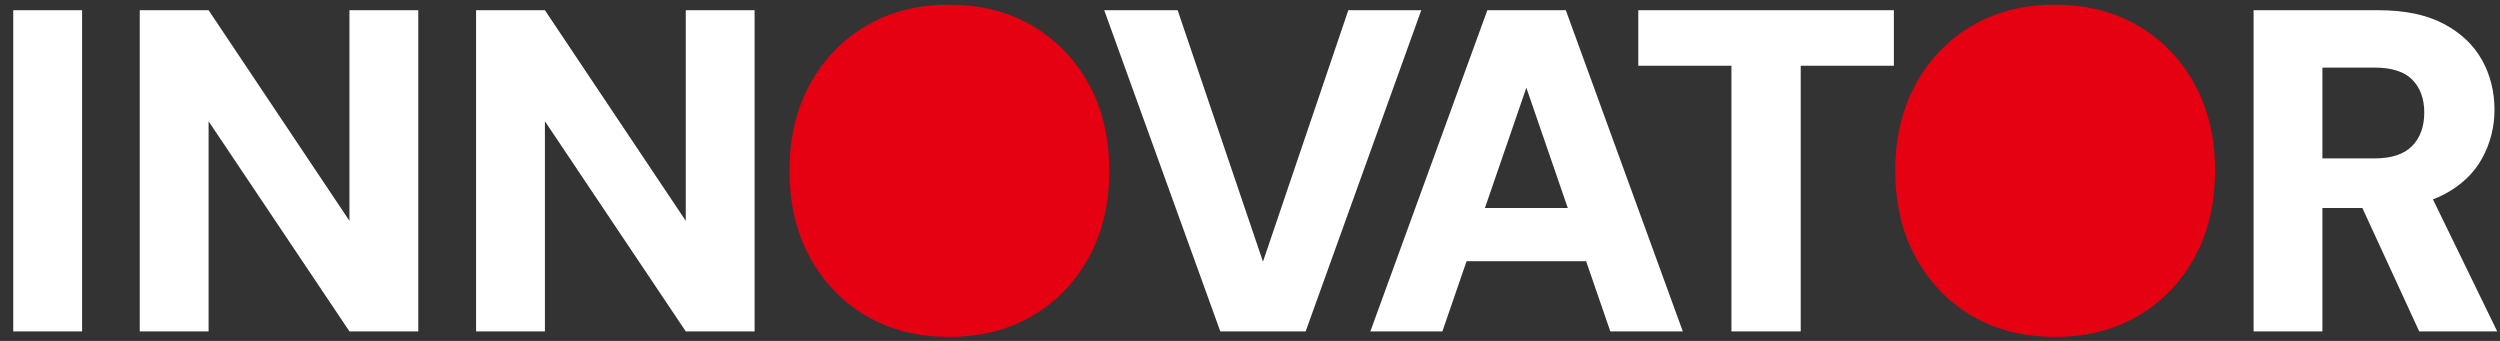<?xml version="1.0" encoding="UTF-8"?><svg id="b" xmlns="http://www.w3.org/2000/svg" xmlns:xlink="http://www.w3.org/1999/xlink" viewBox="0 0 572 78"><rect x="0" y="0" width="572" height="78" fill="#333333" stroke="none"/><defs><clipPath id="d"><rect width="572" height="78" style="fill:none;"/></clipPath></defs><g id="c"><g style="clip-path:url(#d);"><path d="M3.034,75.824V2.337h15.747v73.487H3.034Z" style="fill:#fff;"/><path d="M31.977,75.824V2.337h15.748l32.229,48.187V2.337h15.748v73.487h-15.748L47.725,27.743v48.081h-15.748Z" style="fill:#fff;"/><path d="M108.928,75.824V2.337h15.747l32.229,48.187V2.337h15.747v73.487h-15.747l-32.229-48.081v48.081h-15.747Z" style="fill:#fff;"/><path d="M217.164,77.084c-7.21,0-13.543-1.609-19.002-4.829-5.459-3.219-9.747-7.68-12.86-13.385-3.115-5.704-4.672-12.3-4.672-19.789,0-7.488,1.557-14.084,4.672-19.789,3.113-5.703,7.401-10.165,12.86-13.385,5.459-3.219,11.792-4.83,19.002-4.83,7.207,0,13.559,1.611,19.053,4.83,5.494,3.22,9.799,7.682,12.914,13.385,3.113,5.705,4.671,12.301,4.671,19.789,0,7.489-1.558,14.085-4.671,19.789-3.115,5.705-7.42,10.166-12.914,13.385-5.494,3.22-11.846,4.829-19.053,4.829Z" style="fill:#e50012;"/><path d="M279.207,75.824L252.646,2.337h16.797l19.527,57.53,19.525-57.53h16.692l-26.455,73.487h-19.526Z" style="fill:#fff;"/><path d="M368.44,75.824h16.587L358.258,2.337h-17.953l-26.77,73.487h16.482l5.535-16.062h27.352l5.536,16.062ZM339.75,47.584l9.479-27.505,9.479,27.505h-18.958Z" style="fill:#fff;"/><path d="M396.154,75.824V15.04h-21.312V2.337h58.475v12.703h-21.312v60.784h-15.852Z" style="fill:#fff;"/><path d="M470.164,77.084c-7.209,0-13.543-1.609-19.002-4.829-5.459-3.219-9.746-7.68-12.859-13.385-3.115-5.704-4.672-12.3-4.672-19.789,0-7.488,1.557-14.084,4.672-19.789,3.113-5.703,7.4-10.165,12.859-13.385,5.459-3.219,11.793-4.83,19.002-4.83,7.208,0,13.559,1.611,19.055,4.83,5.493,3.22,9.797,7.682,12.912,13.385,3.113,5.705,4.672,12.301,4.672,19.789,0,7.489-1.559,14.085-4.672,19.789-3.115,5.705-7.419,10.166-12.912,13.385-5.496,3.22-11.847,4.829-19.055,4.829Z" style="fill:#e50012;"/><path d="M571.365,75.824l-14.711-30.213c.926-.349,1.812-.734,2.639-1.177,3.918-2.1,6.806-4.863,8.66-8.293,1.854-3.429,2.783-7.103,2.783-11.023,0-4.199-.963-8.013-2.888-11.442-1.926-3.429-4.847-6.176-8.766-8.241-3.921-2.063-8.89-3.098-14.907-3.098h-28.555v73.487h15.746v-28.24h9.139l13.013,28.24h17.846ZM531.367,15.46h11.863c3.99,0,6.893.929,8.714,2.782,1.819,1.855,2.729,4.356,2.729,7.506,0,3.22-.929,5.774-2.782,7.664-1.854,1.89-4.742,2.834-8.661,2.834h-11.863V15.46Z" style="fill:#fff;"/></g></g></svg>